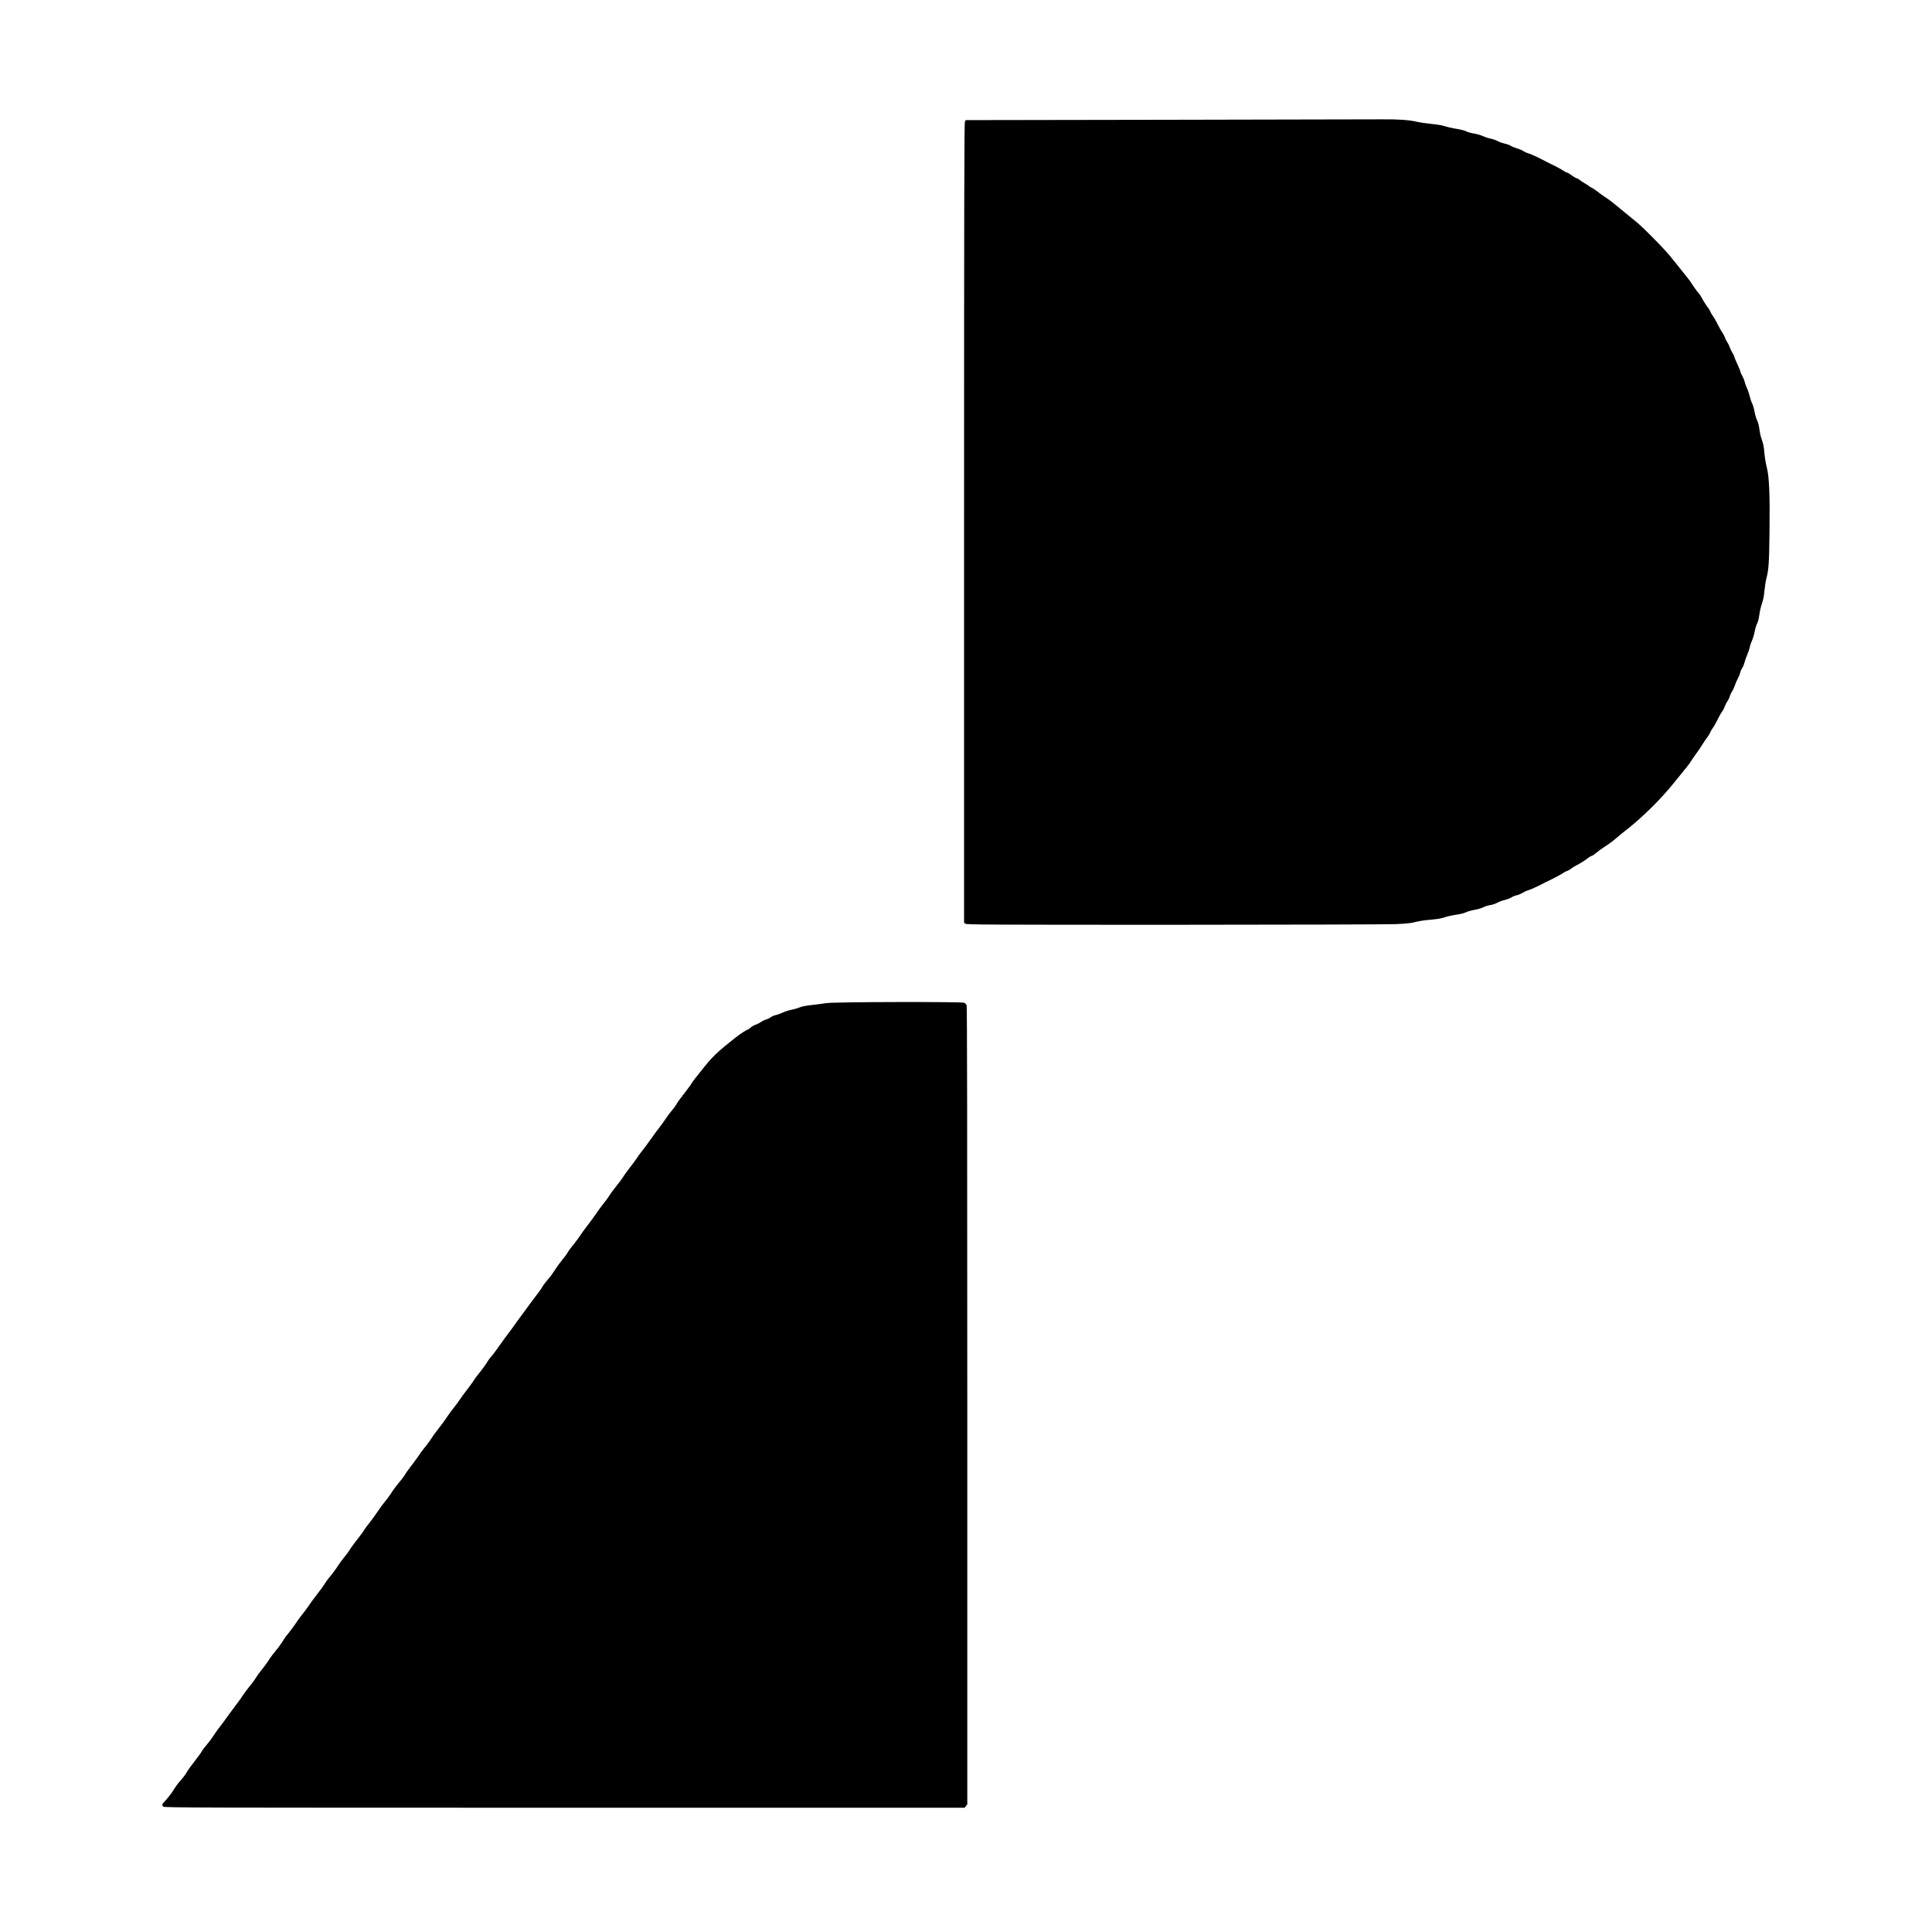 <svg xmlns="http://www.w3.org/2000/svg" version="1.1" xmlns:xlink="http://www.w3.org/1999/xlink" xmlns:svgjs="http://svgjs.com/svgjs" width="3000" height="3000"><svg version="1.1" id="SvgjsSvg1000" xmlns="http://www.w3.org/2000/svg" xmlns:xlink="http://www.w3.org/1999/xlink" x="0px" y="0px" viewBox="0 0 3000 3000" style="enable-background:new 0 0 3000 3000;" xml:space="preserve">
<path d="M1810.5,186l-310.9,0.5l-1.3,2.5c-1,2-1.3,124.8-1.3,623.2v620.7l2.2,1.5c2,1.4,34.3,1.6,323.8,1.6
	c178.3-0.1,331.3-0.5,343.5-1c12.9-0.5,24.3-1.5,27.5-2.4c9.6-2.5,16.1-3.5,29.5-4.7c9-0.7,15.2-1.9,20-3.6
	c3.9-1.3,11.7-3.1,17.4-3.9c6.5-0.9,12.3-2.3,15.6-3.9c2.9-1.3,9.1-3.1,13.7-3.8c4.7-0.8,10.5-2.5,13.3-4c2.8-1.4,7.5-2.9,10.5-3.3
	c3.1-0.3,7.7-1.9,10.5-3.4c2.8-1.6,8-3.6,11.7-4.4c3.8-0.9,8.5-2.7,10.7-4.1c2.1-1.4,5.6-2.8,7.7-3.2c2.1-0.3,6.4-2,9.4-3.8
	c3-1.8,6.9-3.5,8.5-3.9c2.9-0.7,16.3-6.7,23.5-10.6c1.9-1.1,5.5-2.9,8-4s5.9-2.8,7.5-3.7c1.7-0.9,5.3-2.8,8-4.2
	c2.8-1.5,6.4-3.5,8-4.7c1.7-1.2,4.5-2.6,6.3-3.2c1.9-0.6,4.8-2.3,6.5-3.8c1.7-1.4,5.4-3.7,8.1-5c5-2.4,11.6-6.6,18.5-11.8
	c1.9-1.4,4-2.6,4.7-2.6s3-1.5,5.2-3.3c4.2-3.5,11.8-9,16.8-12.2c6.5-4.2,11.8-8.2,17.6-13.3c3.4-2.9,9.7-8.1,14.1-11.5
	c24.2-18.8,53-47.1,73-71.9c2.9-3.6,7.9-9.8,11.2-13.8c12.1-14.8,13.5-16.6,15.5-20c1.2-1.9,4.1-6.2,6.5-9.5
	c5.4-7.3,8.7-12.1,13.6-20c2.1-3.3,4.9-7.4,6.3-9.1c1.5-1.8,3.3-4.9,4.2-7c0.9-2.1,2.6-5.2,3.9-6.8c2.2-3,5.2-8.4,10.8-19.5
	c1.6-3.1,3.7-6.5,4.7-7.6c0.9-1.1,2.4-4.1,3.3-6.7c0.9-2.6,2.7-6.2,4-8c1.4-1.8,3-5.1,3.6-7.3c0.6-2.2,2.2-5.7,3.6-7.8
	c1.5-2.1,3.3-6.1,4.2-8.9c0.8-2.8,2.8-7.4,4.3-10.2c1.6-2.8,3.4-7.1,4-9.6c0.6-2.5,2.2-6.2,3.6-8.2c1.3-2,2.8-5.9,3.4-8.5
	c0.6-2.6,2.4-7.8,4-11.4c1.6-3.6,3.4-8.9,4-11.7c0.5-2.9,2.1-7.6,3.5-10.5c1.3-2.9,3.2-9.1,4.1-13.7c0.8-4.6,2.6-10.4,3.9-12.9
	c1.4-2.8,2.7-8.3,3.5-14.1c0.7-5.2,2.5-12.9,4-17c1.9-5.3,3.1-11,3.8-19.5c0.6-6.6,2-15.6,3.2-20c3.4-13.3,4.1-23,4.7-72.7
	c0.7-57.1-0.5-84.9-4.3-99.2c-1.3-5-2.9-14.3-3.5-20.6c-1.1-12.8-1.8-15.9-4.8-24.1c-1.1-3.1-2.5-9.5-3.1-14.4
	c-0.7-5.5-2-10.5-3.5-13.6c-1.4-2.6-3.1-8.6-4-13.3c-0.8-4.7-2.5-10.7-3.9-13.3c-1.3-2.7-2.9-7.5-3.6-10.8
	c-0.7-3.3-2.5-8.8-4.1-12.2c-1.6-3.3-3.3-8.2-3.9-10.7c-0.6-2.6-2.2-6.5-3.5-8.7c-1.4-2.2-2.8-5.4-3.2-7.2c-0.3-1.8-2.6-7.3-5-12.3
	c-2.3-5.1-4.3-9.8-4.3-10.6c0-0.8-1.3-3.4-2.9-5.9c-1.5-2.5-3.4-6.3-4.1-8.5c-0.7-2.1-2.3-5.6-3.7-7.6s-3.1-5.6-3.9-7.9
	c-0.8-2.2-2.5-5.5-3.8-7.3c-1.3-1.7-3.5-5.4-4.8-8.1c-3.9-7.9-7.8-14.7-10.2-18c-1.3-1.7-3.2-5.1-4.3-7.6c-1.2-2.6-2.6-4.9-3.2-5.3
	c-1-0.7-8-11.7-11-17.5c-0.7-1.4-2.6-4-4.1-5.6c-2.4-2.6-8.5-11.3-11.5-16.3c-1.1-1.8-5.9-7.9-25.9-32.8
	c-10.8-13.3-13.9-16.8-28.1-31.4c-14-14.3-25.5-25.4-30.1-29c-1.7-1.4-7.8-6.3-13.4-11c-21.7-18-29.1-23.8-33.4-26.5
	c-4.5-2.8-10.9-7.4-15.9-11.4c-2.3-1.9-5.6-4-7.4-4.7c-1.7-0.8-3.4-1.8-3.8-2.3c-0.3-0.5-3.1-2.4-6.3-4.2c-3.1-1.8-6.8-4.2-8.2-5.4
	c-1.4-1.2-3.6-2.5-5-2.8c-1.4-0.4-4.9-2.4-7.9-4.7c-2.9-2.2-6-4-6.8-4s-2.9-1-4.5-2.2c-3.4-2.3-11.5-6.8-19.3-10.5
	c-2.7-1.3-6.3-3.1-8-4c-11.9-6.4-24.2-12.1-28.5-13.3c-2.4-0.6-6-2.3-8-3.6c-2.1-1.4-6.4-3.2-9.5-4c-3.2-0.9-7.4-2.6-9.4-3.9
	s-6.3-2.9-9.6-3.5c-3.3-0.7-8-2.3-10.4-3.7c-2.4-1.4-7.5-3.2-11.4-4c-3.9-0.8-9.3-2.6-12-3.9c-2.7-1.4-8.6-3.1-13.1-3.9
	c-4.6-0.7-10.1-2.2-12.2-3.3c-2.2-1.1-6.7-2.5-10-3.1c-13.5-2.3-21.1-4-25.4-5.6c-2.5-0.9-11.2-2.3-19.5-3.1
	c-8.2-0.8-18.7-2.4-23.2-3.5c-11.5-2.7-29-3.9-55.3-3.6C2131.6,185.4,1981.6,185.7,1810.5,186z"></path>
<path d="M1283.5,1557.6c-4.4,0.7-14.5,2-22.4,2.9c-10,1.1-16.1,2.3-20,4c-3.1,1.3-8.5,2.8-12.1,3.5c-3.6,0.6-9.9,2.6-14,4.5
	c-4.1,1.8-9.1,3.6-11.1,3.9c-1.9,0.3-5.1,1.8-6.9,3.1c-1.9,1.4-5.3,3-7.5,3.6c-2.2,0.6-5.9,2.4-8.3,4.1c-2.4,1.6-5.9,3.4-8,4
	c-2,0.6-5.4,2.5-7.6,4.4c-2.2,1.9-4.4,3.4-5,3.4c-1.3,0-11.4,6.6-17.6,11.5c-30.5,24-36.9,30.2-54.7,52.9c-1.8,2.3-5.3,6.6-7.7,9.6
	c-2.5,3-5.3,6.8-6.2,8.5c-0.9,1.6-4.2,6.3-7.3,10.3c-12.9,16.8-15.1,19.8-16.6,22.7c-0.8,1.6-3.7,5.7-6.5,9
	c-4.6,5.5-8.5,10.8-15,20.4c-1.4,2-4,5.6-5.9,8c-4,5-6.6,8.6-11.5,15.6c-4.7,6.7-10.2,14.1-15.6,21c-2.5,3.1-5.4,7.1-6.4,8.9
	c-1.8,2.8-6.9,9.7-16.3,21.9c-1.8,2.3-4.5,6.2-6,8.7s-5.5,7.8-8.8,11.9c-6.2,7.7-11.2,14.5-14.2,19.5c-1,1.5-4.6,6.4-8.1,10.7
	c-3.4,4.4-7.3,9.6-8.6,11.7c-3.3,5-11.1,15.7-16.6,22.7c-2.5,3.2-5.6,7.4-7,9.5c-4.5,6.7-9.3,13.4-12.4,17.2
	c-5.3,6.4-8,10-10.3,13.9c-1.1,2.1-4.7,7-8,10.9c-3.2,4-6.9,8.9-8.3,11c-1.4,2-3.8,5.7-5.4,8.1c-3,4.6-6.9,9.6-12.2,15.8
	c-1.7,2-3.9,4.9-4.8,6.6c-1.7,3.2-6.7,10.1-13.1,18.3c-2.2,2.8-5,6.6-6.3,8.4c-1.2,1.8-5.7,8-10,13.7
	c-11.3,15.3-11.4,15.4-14.7,20.2c-1.6,2.4-5.7,7.9-9,12.2s-8.9,12-12.5,17.1c-7.8,11.1-11.5,16.2-14.9,19.8
	c-1.3,1.5-3.4,4.3-4.5,6.1c-3.7,6.1-9.5,14.1-14.6,20.2c-2.7,3.3-5.7,7.3-6.6,8.9c-0.9,1.6-4.1,6.3-7.3,10.4
	c-3.1,4.1-7.5,10-9.9,13.1c-2.3,3.1-5,6.9-6,8.5c-0.9,1.5-4.5,6.4-7.9,10.7c-3.5,4.4-7.3,9.4-8.5,11.3
	c-7.4,10.9-11.3,16.3-16.5,22.8c-3.2,4-6.7,8.7-7.8,10.4c-3.9,6.2-9.5,14-14.5,19.9c-2.7,3.3-5.7,7.3-6.6,8.9
	c-0.9,1.6-4.1,6.2-7.3,10.3c-9.7,12.8-14,18.7-15.7,21.8c-0.9,1.6-3.1,4.7-4.8,6.7c-8.5,10.2-13.4,16.7-17.3,23.1
	c-1.6,2.5-6.3,8.7-13.5,17.7c-1,1.4-4.9,6.8-8.4,12c-3.6,5.2-8.7,12.2-11.4,15.5s-5.7,7.3-6.6,8.9c-1.6,2.8-7.8,11.3-16.7,22.6
	c-2.3,3-5.3,7.2-6.5,9.3c-1.2,2.1-4.8,7-7.9,10.8c-3.2,3.9-6.9,8.8-8.3,10.9c-1.4,2-3.8,5.7-5.4,8.1c-1.6,2.4-5.7,7.8-9.1,11.9
	c-3.5,4.2-7,8.9-7.9,10.6c-2.3,3.9-7.6,11.2-15.8,21.7c-3.6,4.7-7.1,9.5-7.8,10.7c-0.6,1.1-3.9,5.8-7.3,10.2
	c-3.4,4.5-7.4,9.7-9,11.7c-1.5,2-3.5,4.9-4.5,6.4c-2.3,3.8-11.9,16.6-14.5,19.5c-1.1,1.2-3,3.7-4.1,5.6c-4.3,6.9-7.9,12-13.9,19.4
	c-3.4,4.2-7.1,9-8.2,10.7c-3.9,6.3-9.6,14.1-14.5,20c-2.7,3.3-6.1,8-7.5,10.5s-4.8,7.2-7.5,10.5c-5.5,6.6-12.4,15.9-15.5,20.9
	c-1.1,1.7-4.7,6.7-8,10.9c-3.3,4.3-9.1,12.2-13,17.6c-3.8,5.5-9,12.5-11.5,15.6c-2.5,3.2-5.6,7.4-7,9.5c-1.4,2-3.7,5.5-5.2,7.7
	c-1.4,2.2-4.4,6.2-6.7,8.9c-7.1,8.6-8.8,10.8-10.1,13.4c-1.2,2.2-4.6,6.8-17.2,23.3c-2.6,3.4-5.2,7.2-5.8,8.5
	c-1,2.4-4.9,7.5-11.1,14.6c-3.4,3.9-6.8,8.6-11.4,16.1c-2.1,3.4-9.5,12.4-13.2,16.2c-2.7,2.6-2.9,4.6-0.7,6.7
	c1.4,1.5,59.4,1.6,622.9,1.6h621.4l2-2.6l2.1-2.7V2183c0-429.4-0.3-619.6-1-621.7c-0.6-1.7-2.2-3.5-3.6-4.2
	C1493.5,1555.3,1294.2,1555.7,1283.5,1557.6z"></path>
</svg><style>@media (prefers-color-scheme: light) { :root { filter: none; } }
</style></svg>